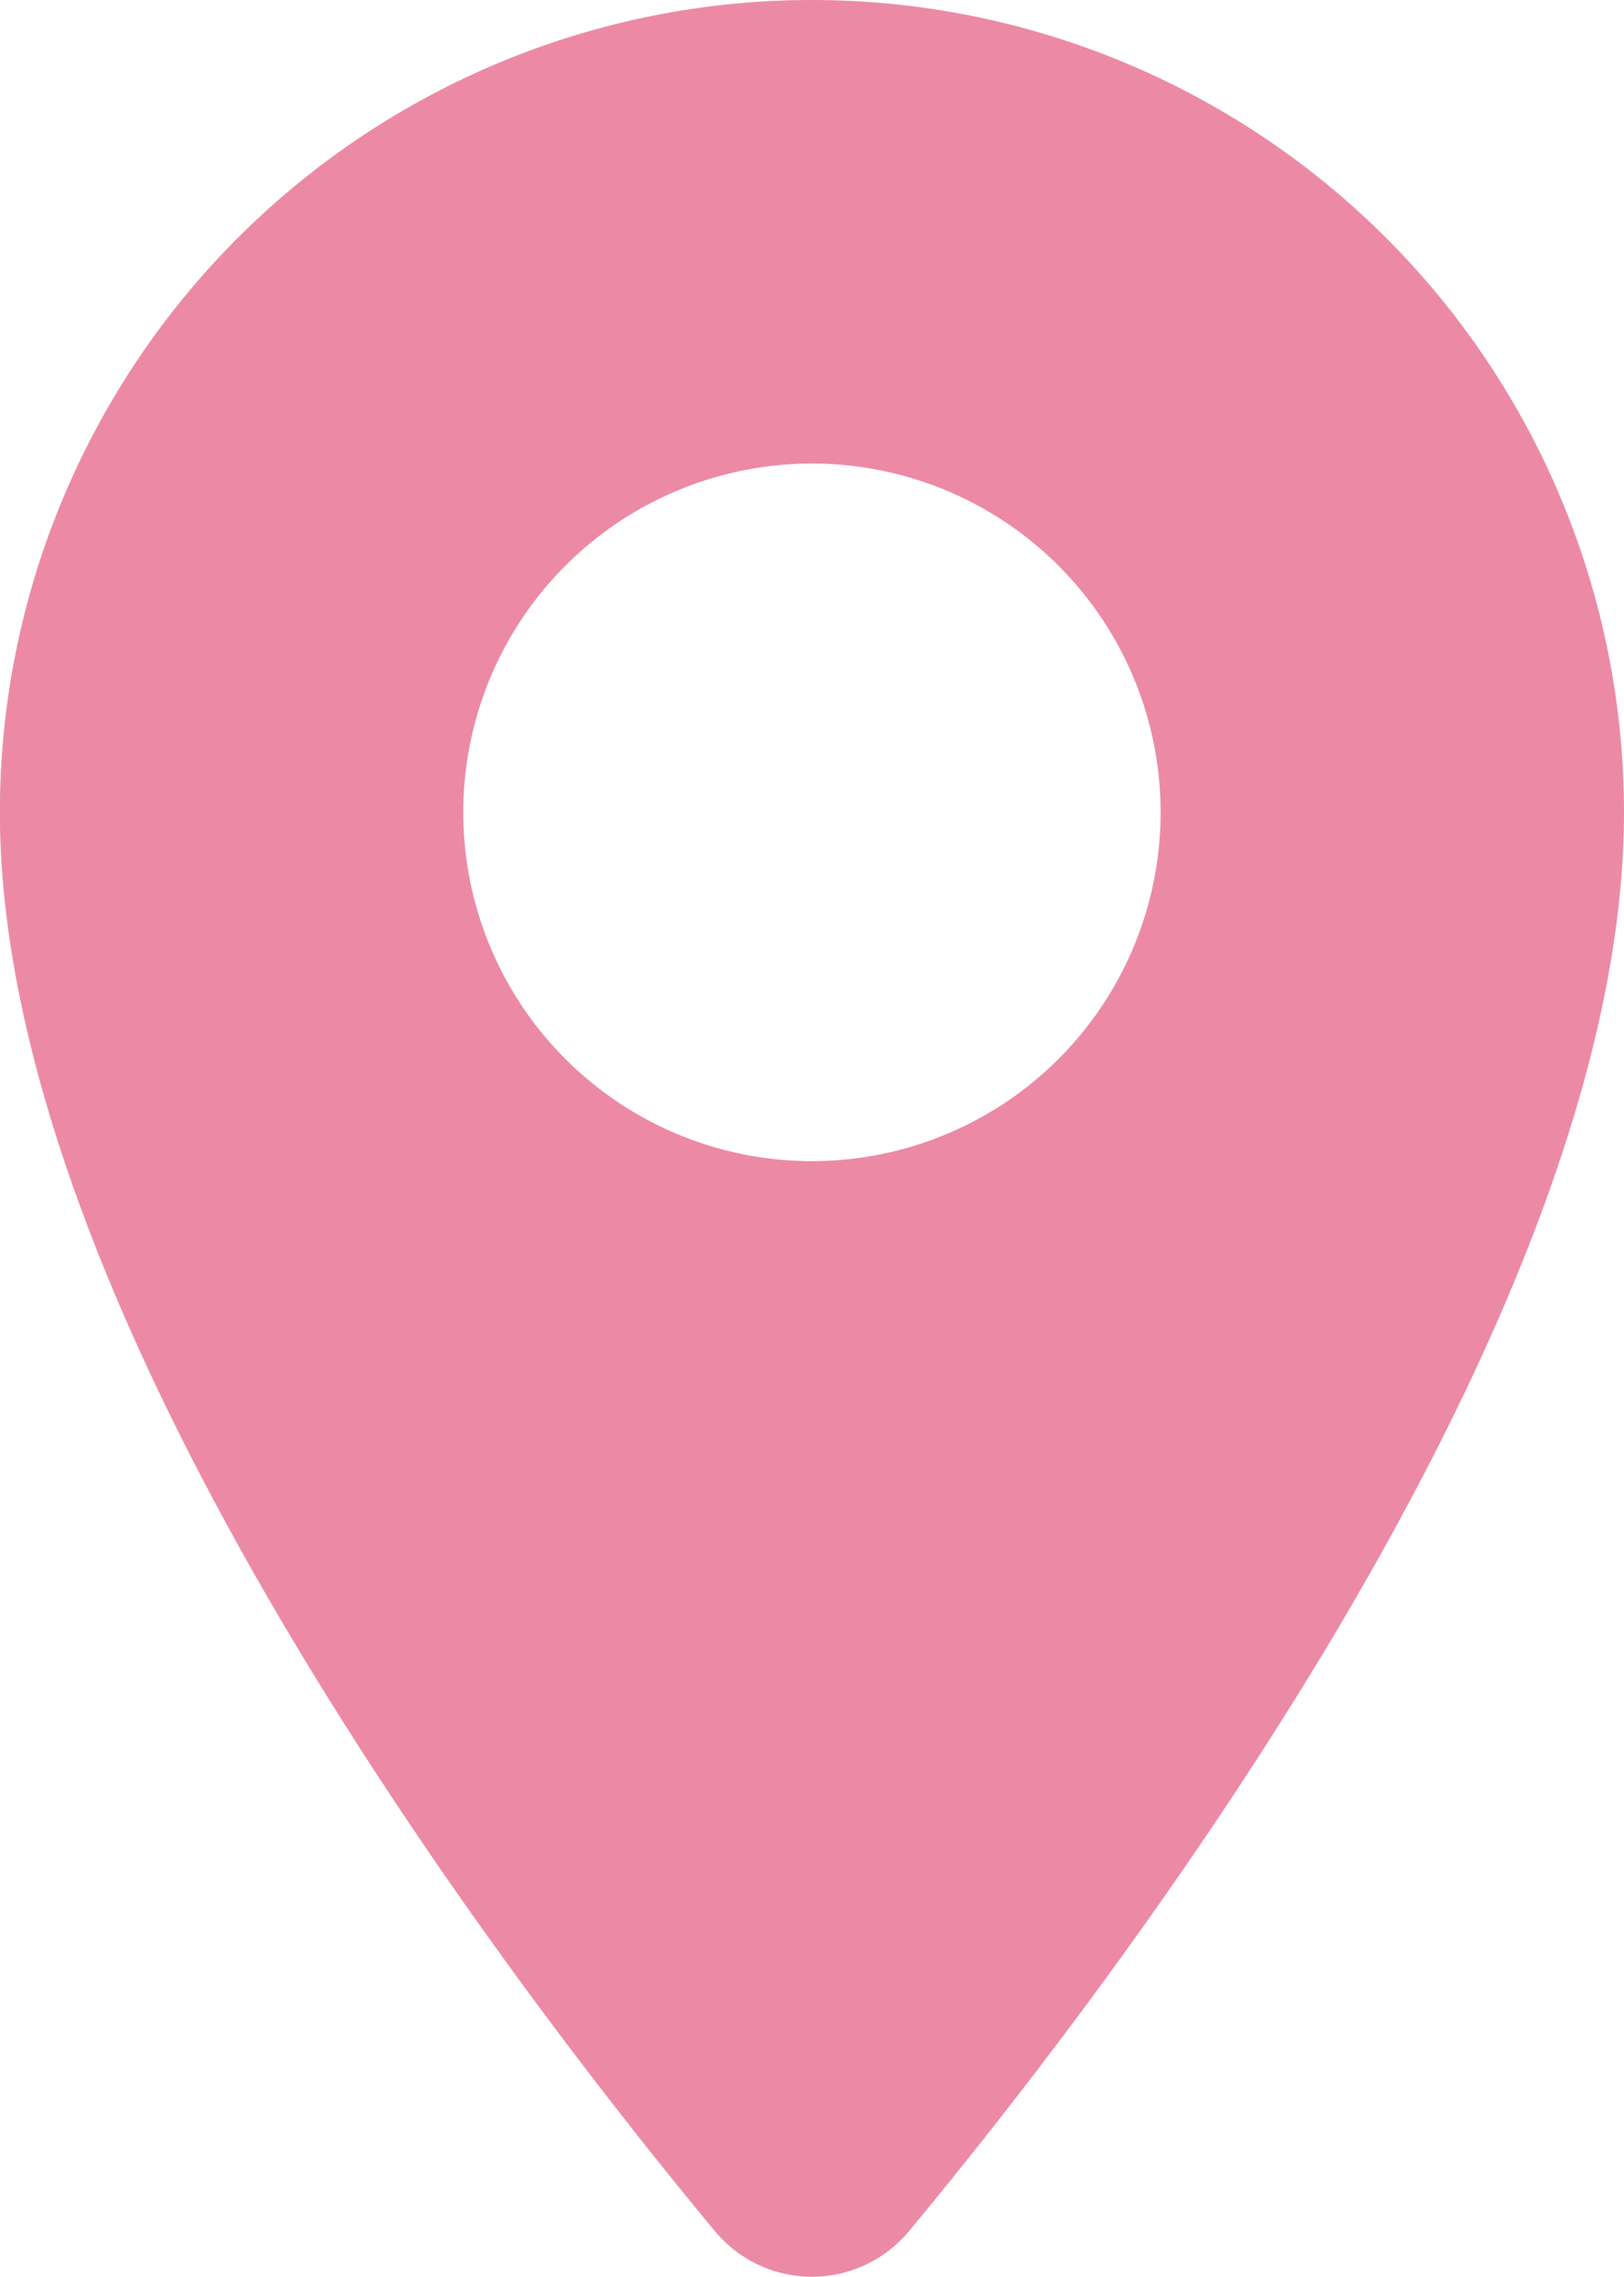 <svg xmlns="http://www.w3.org/2000/svg" width="14.271" height="20" viewBox="0 0 14.271 20">
  <path id="place_icon01" d="M426.989,350.216a7.136,7.136,0,0,0-7.136,7.136c0,4.412,4.388,10.178,6.282,12.462a1.108,1.108,0,0,0,1.708,0c1.894-2.284,6.282-8.051,6.282-12.462a7.136,7.136,0,0,0-7.136-7.136Zm0,10.2a3.064,3.064,0,1,1,3.064-3.064,3.064,3.064,0,0,1-3.064,3.064Z" transform="translate(-419.854 -350.216)" fill="#ec8aa5"/>
</svg>
